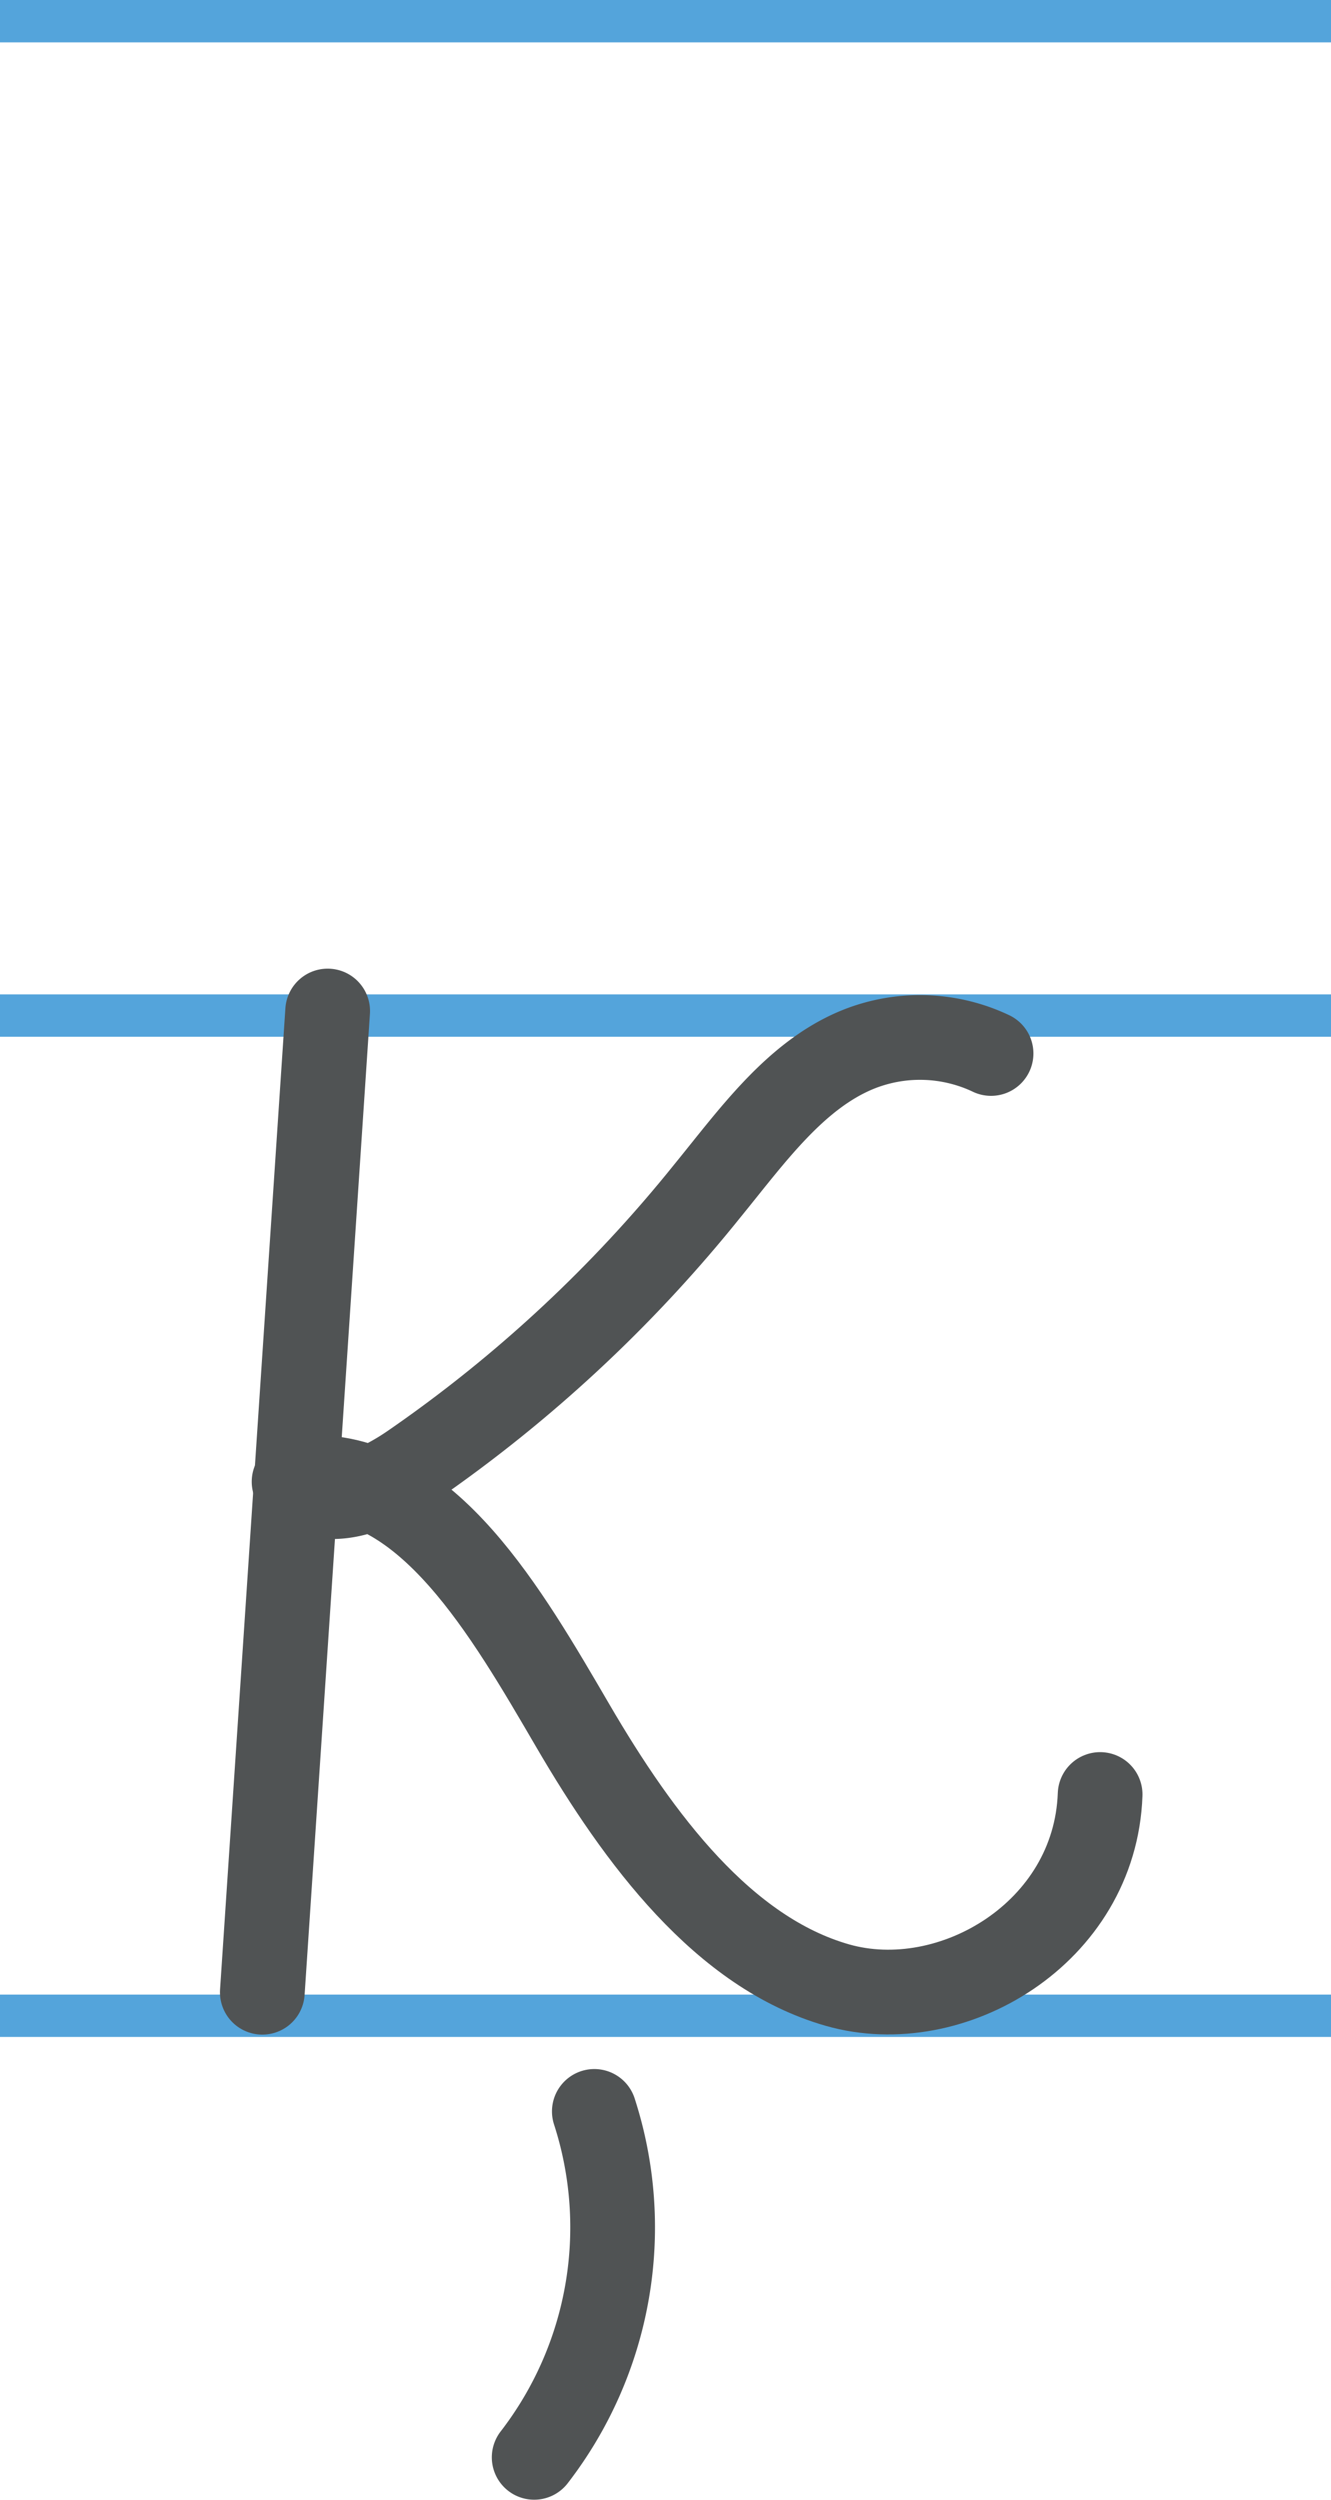 <svg xmlns="http://www.w3.org/2000/svg" width="125.68" height="236.04" viewBox="0 0 125.68 236.04">
  <defs>
    <style>
      .cls-1, .cls-2 {
        fill: none;
      }

      .cls-1 {
        stroke: #54a4db;
        stroke-miterlimit: 10;
        stroke-width: 4px;
      }

      .cls-2 {
        stroke: #505354;
        stroke-linecap: round;
        stroke-linejoin: round;
        stroke-width: 8px;
      }
    </style>
  </defs>
  <title>ķAsset 32</title>
  <g id="Layer_2" data-name="Layer 2">
    <g id="Layer_1-2" data-name="Layer 1">
      <line class="cls-1" x1="125.68" y1="2" y2="2"/>
      <line class="cls-1" x1="125.68" y1="95.88" y2="95.88"/>
      <line class="cls-1" x1="125.68" y1="190.31" y2="190.31"/>
      <path class="cls-2" d="M30.94,95.45l-6.17,92.64"/>
      <path class="cls-2" d="M93.58,99.46A15.65,15.65,0,0,0,81,99.09c-5.93,2.42-10,8.19-14.23,13.37a131.51,131.51,0,0,1-28,26c-3.37,2.29-8,4.28-11,1.43"/>
      <path class="cls-2" d="M29.29,139.49c11.1-.26,18.52,12.68,24.8,23.44s14.25,21.43,25,24.49,24.32-4.91,24.79-18"/>
      <path class="cls-2" d="M56.12,199.34A35.53,35.53,0,0,1,50.44,232"/>
    </g>
  </g>
</svg>
